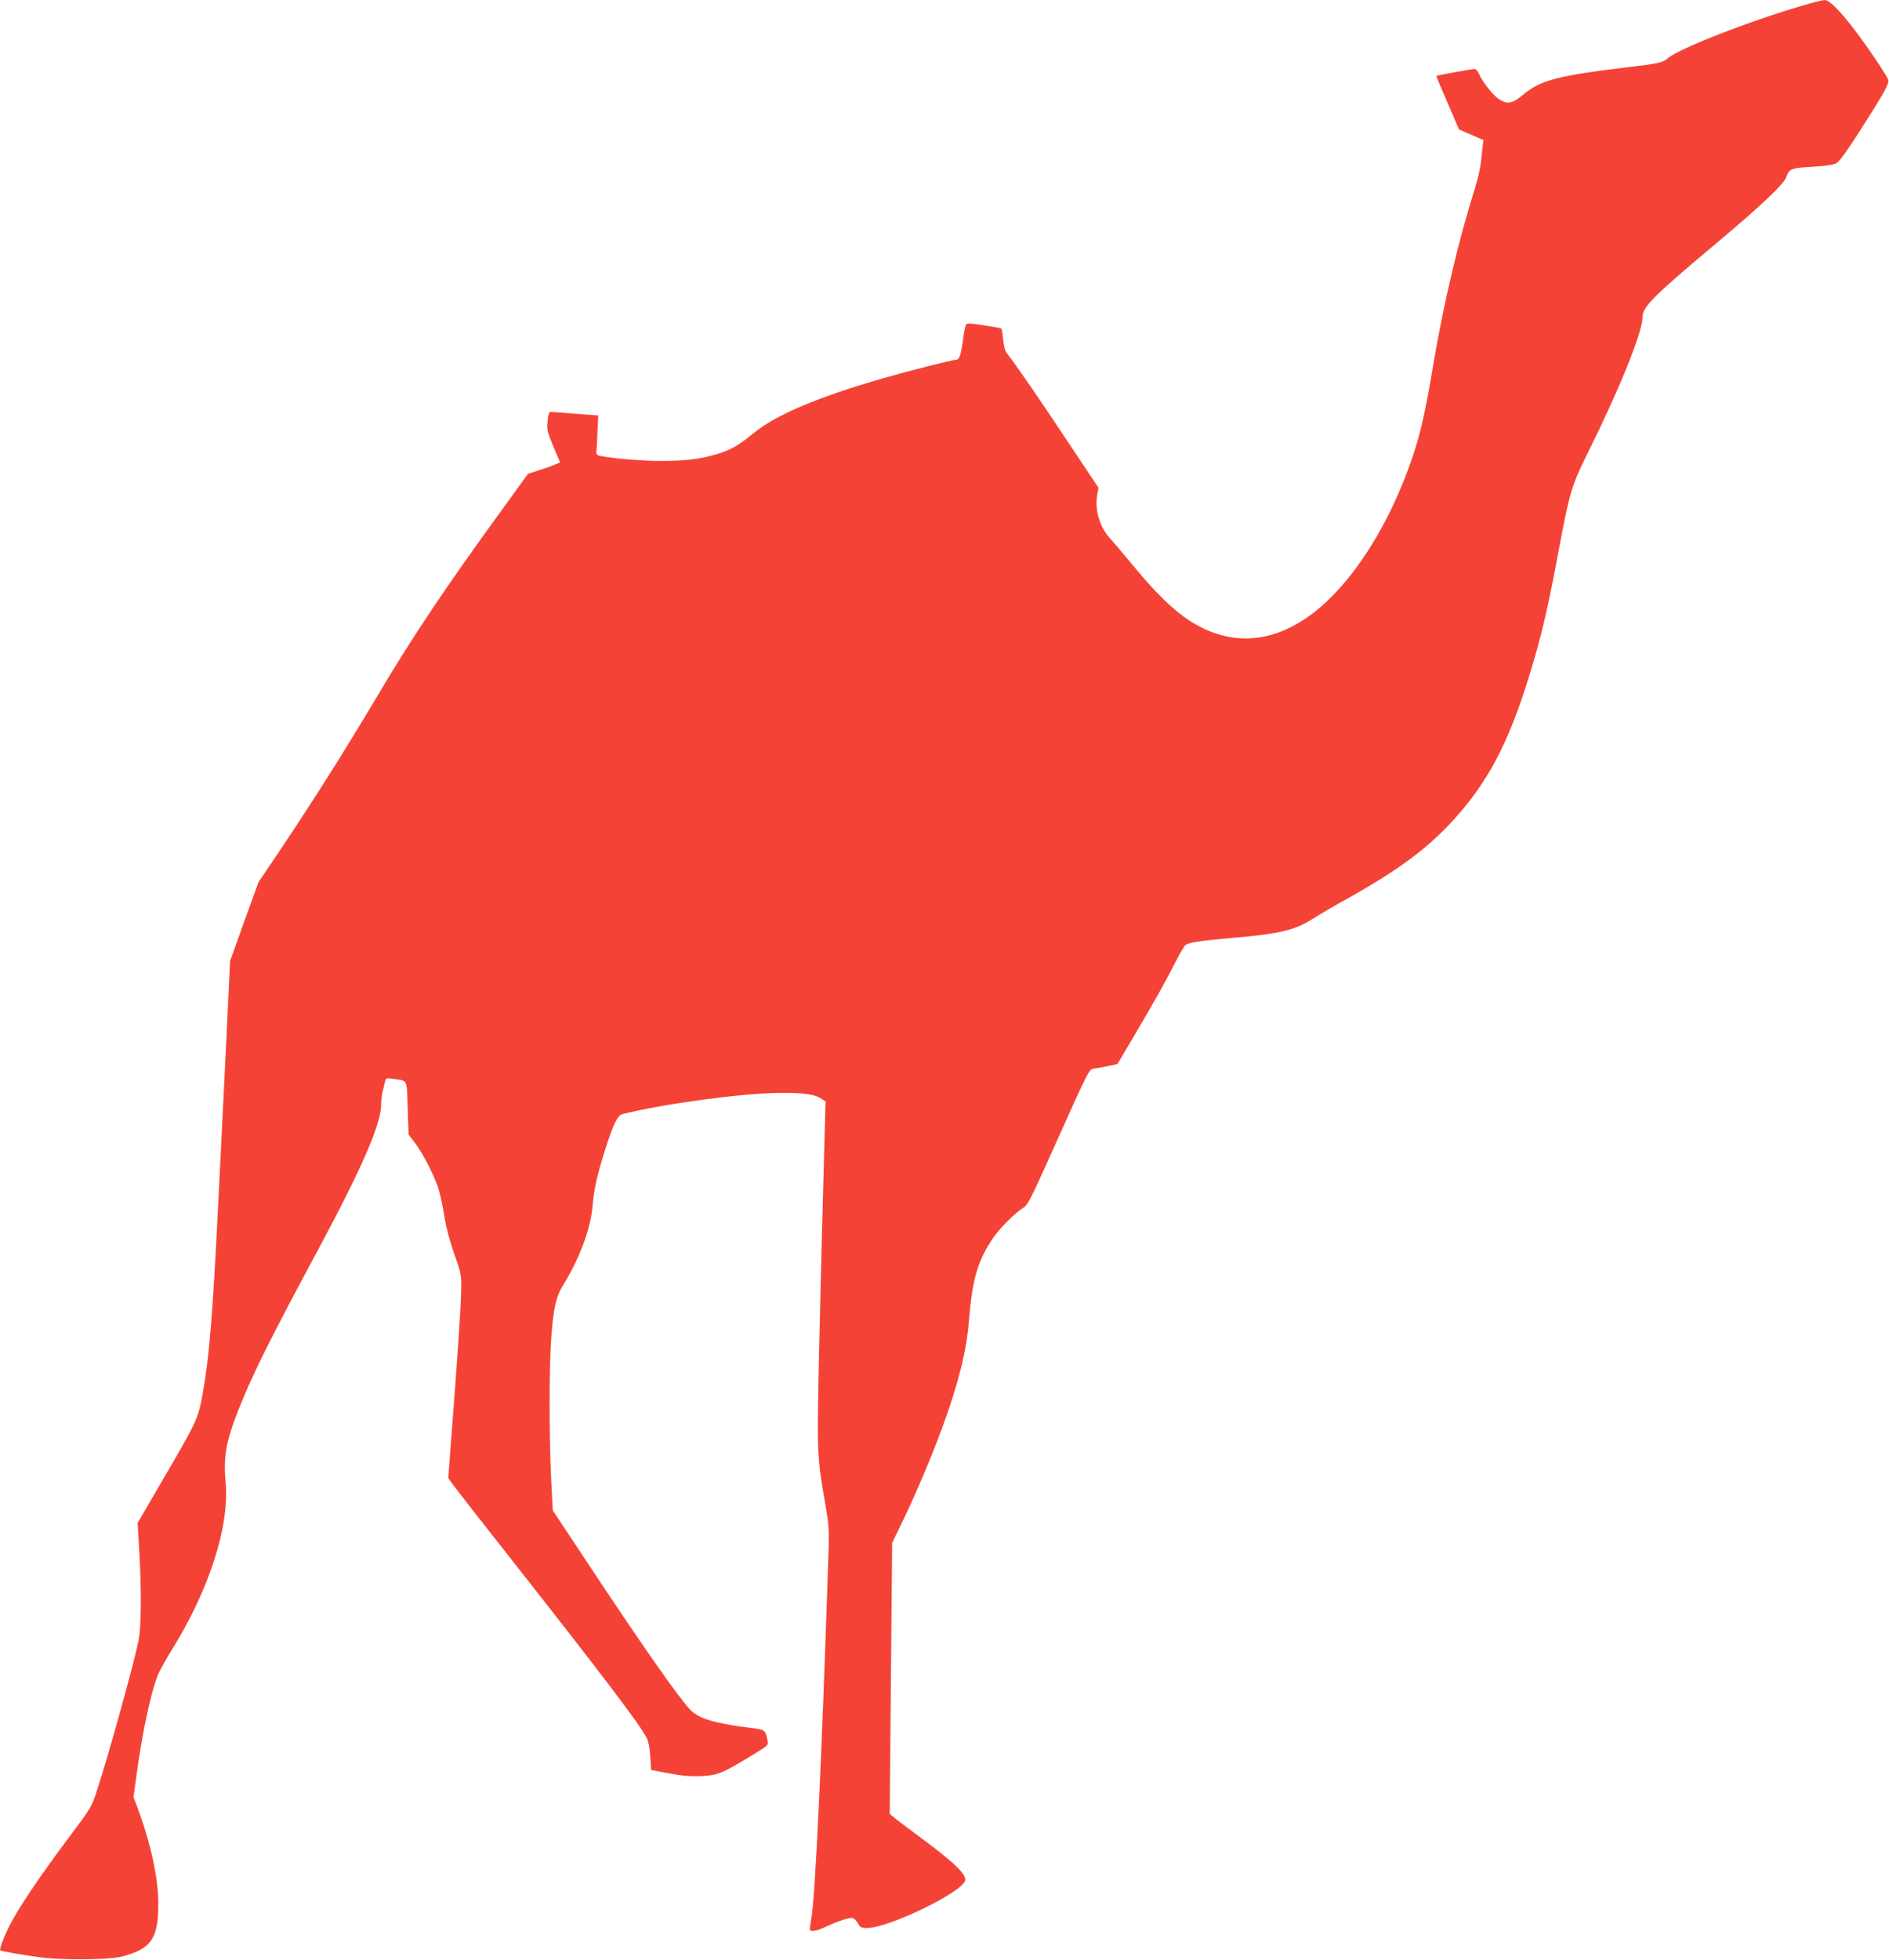 <?xml version="1.0" standalone="no"?>
<!DOCTYPE svg PUBLIC "-//W3C//DTD SVG 20010904//EN"
 "http://www.w3.org/TR/2001/REC-SVG-20010904/DTD/svg10.dtd">
<svg version="1.0" xmlns="http://www.w3.org/2000/svg"
 width="1234pt" height="1280pt" viewBox="0 0 1234 1280"
 preserveAspectRatio="xMidYMid meet">
<g transform="translate(0,1280) scale(0.1,-0.1)"
fill="#f44336" stroke="none">
<path d="M11780 12765 c-365 -107 -819 -285 -887 -347 -28 -26 -64 -34 -268
-58 -454 -55 -562 -84 -676 -179 -69 -58 -101 -64 -156 -29 -38 23 -111 116
-132 167 -8 17 -20 31 -29 31 -13 0 -243 -42 -249 -45 -2 -1 31 -80 73 -176
l75 -174 80 -35 80 -35 -5 -40 c-3 -22 -8 -69 -12 -105 -3 -36 -21 -112 -39
-170 -106 -335 -203 -745 -271 -1145 -48 -289 -77 -420 -119 -555 -157 -495
-432 -921 -721 -1112 -251 -167 -511 -169 -758 -8 -102 67 -216 178 -354 345
-64 77 -137 164 -163 192 -67 75 -99 186 -81 283 l8 45 -200 300 c-184 278
-348 515 -396 575 -14 17 -22 47 -27 93 -3 37 -9 70 -13 72 -4 2 -55 12 -115
21 -84 13 -109 14 -115 4 -4 -6 -13 -53 -20 -104 -14 -102 -23 -126 -48 -126
-23 0 -305 -72 -476 -121 -426 -123 -699 -239 -841 -356 -97 -80 -152 -111
-240 -138 -115 -34 -204 -45 -374 -45 -129 0 -350 20 -402 36 -10 3 -15 13
-13 27 2 12 5 70 7 128 l5 106 -147 11 c-80 7 -153 12 -162 12 -13 0 -17 -14
-22 -61 -5 -56 -2 -70 38 -165 l44 -104 -34 -14 c-18 -8 -66 -25 -105 -37
l-71 -23 -154 -213 c-390 -536 -601 -851 -845 -1263 -191 -321 -380 -621 -602
-954 l-160 -238 -93 -257 -92 -256 -7 -150 c-4 -82 -15 -325 -26 -540 -11
-214 -31 -622 -45 -905 -36 -725 -58 -993 -101 -1230 -30 -168 -34 -176 -294
-620 l-131 -225 10 -173 c16 -253 14 -508 -4 -596 -31 -152 -203 -772 -272
-979 -34 -106 -39 -114 -190 -315 -183 -244 -325 -456 -381 -567 -41 -82 -67
-153 -60 -161 6 -6 147 -31 258 -45 144 -20 449 -17 533 4 195 49 242 118 241
347 0 165 -48 387 -133 618 l-29 77 19 137 c35 267 93 542 139 657 10 27 51
100 89 162 244 389 381 811 355 1094 -15 170 1 266 77 462 89 229 210 474 527
1062 290 541 412 822 412 951 0 25 4 61 9 80 5 19 12 48 15 64 7 27 8 28 54
21 98 -14 88 5 95 -190 l6 -174 41 -53 c55 -73 134 -228 158 -313 11 -38 27
-117 36 -175 10 -64 35 -158 64 -240 47 -134 47 -136 44 -250 -2 -113 -22
-402 -63 -938 l-21 -273 26 -37 c14 -20 188 -244 388 -497 599 -762 838 -1076
883 -1165 11 -22 20 -66 23 -121 l5 -87 116 -22 c85 -16 140 -21 211 -18 108
5 136 16 333 136 106 64 108 66 101 96 -15 72 -14 71 -120 84 -225 28 -330 60
-384 116 -77 81 -316 422 -683 977 l-216 326 -11 214 c-13 277 -13 736 1 914
14 187 31 267 73 335 112 181 184 374 197 525 9 113 32 211 85 376 51 161 78
215 111 224 264 66 775 136 1018 138 156 2 230 -7 275 -34 l33 -21 -7 -256
c-4 -141 -11 -405 -16 -587 -5 -181 -14 -572 -21 -867 -12 -585 -11 -616 41
-913 27 -159 28 -162 19 -420 -42 -1278 -84 -2154 -109 -2294 -6 -30 -10 -61
-10 -68 0 -20 40 -15 100 13 85 40 162 65 182 58 10 -3 25 -19 33 -35 14 -25
21 -29 60 -29 139 0 615 230 640 309 12 39 -76 123 -300 288 -77 57 -152 113
-166 126 l-27 22 8 885 8 885 75 155 c85 176 194 435 261 621 102 284 151 484
166 679 22 270 57 388 160 540 42 61 148 166 196 194 27 16 51 63 184 360 263
585 241 542 289 550 23 3 64 11 91 17 l50 11 98 166 c138 232 221 381 280 498
28 55 57 105 65 112 21 17 97 29 304 47 308 26 414 51 527 124 34 22 146 88
251 146 326 184 512 324 683 515 237 265 374 544 521 1059 53 186 92 357 151
676 73 391 87 436 193 649 209 421 357 788 357 886 0 66 71 137 485 484 291
244 440 385 455 431 18 53 31 58 170 66 79 4 138 13 155 22 19 9 70 80 152
208 164 256 196 314 188 338 -3 11 -40 71 -82 133 -163 241 -289 388 -333 388
-14 -1 -77 -16 -140 -35z"/>
</g>
</svg>
